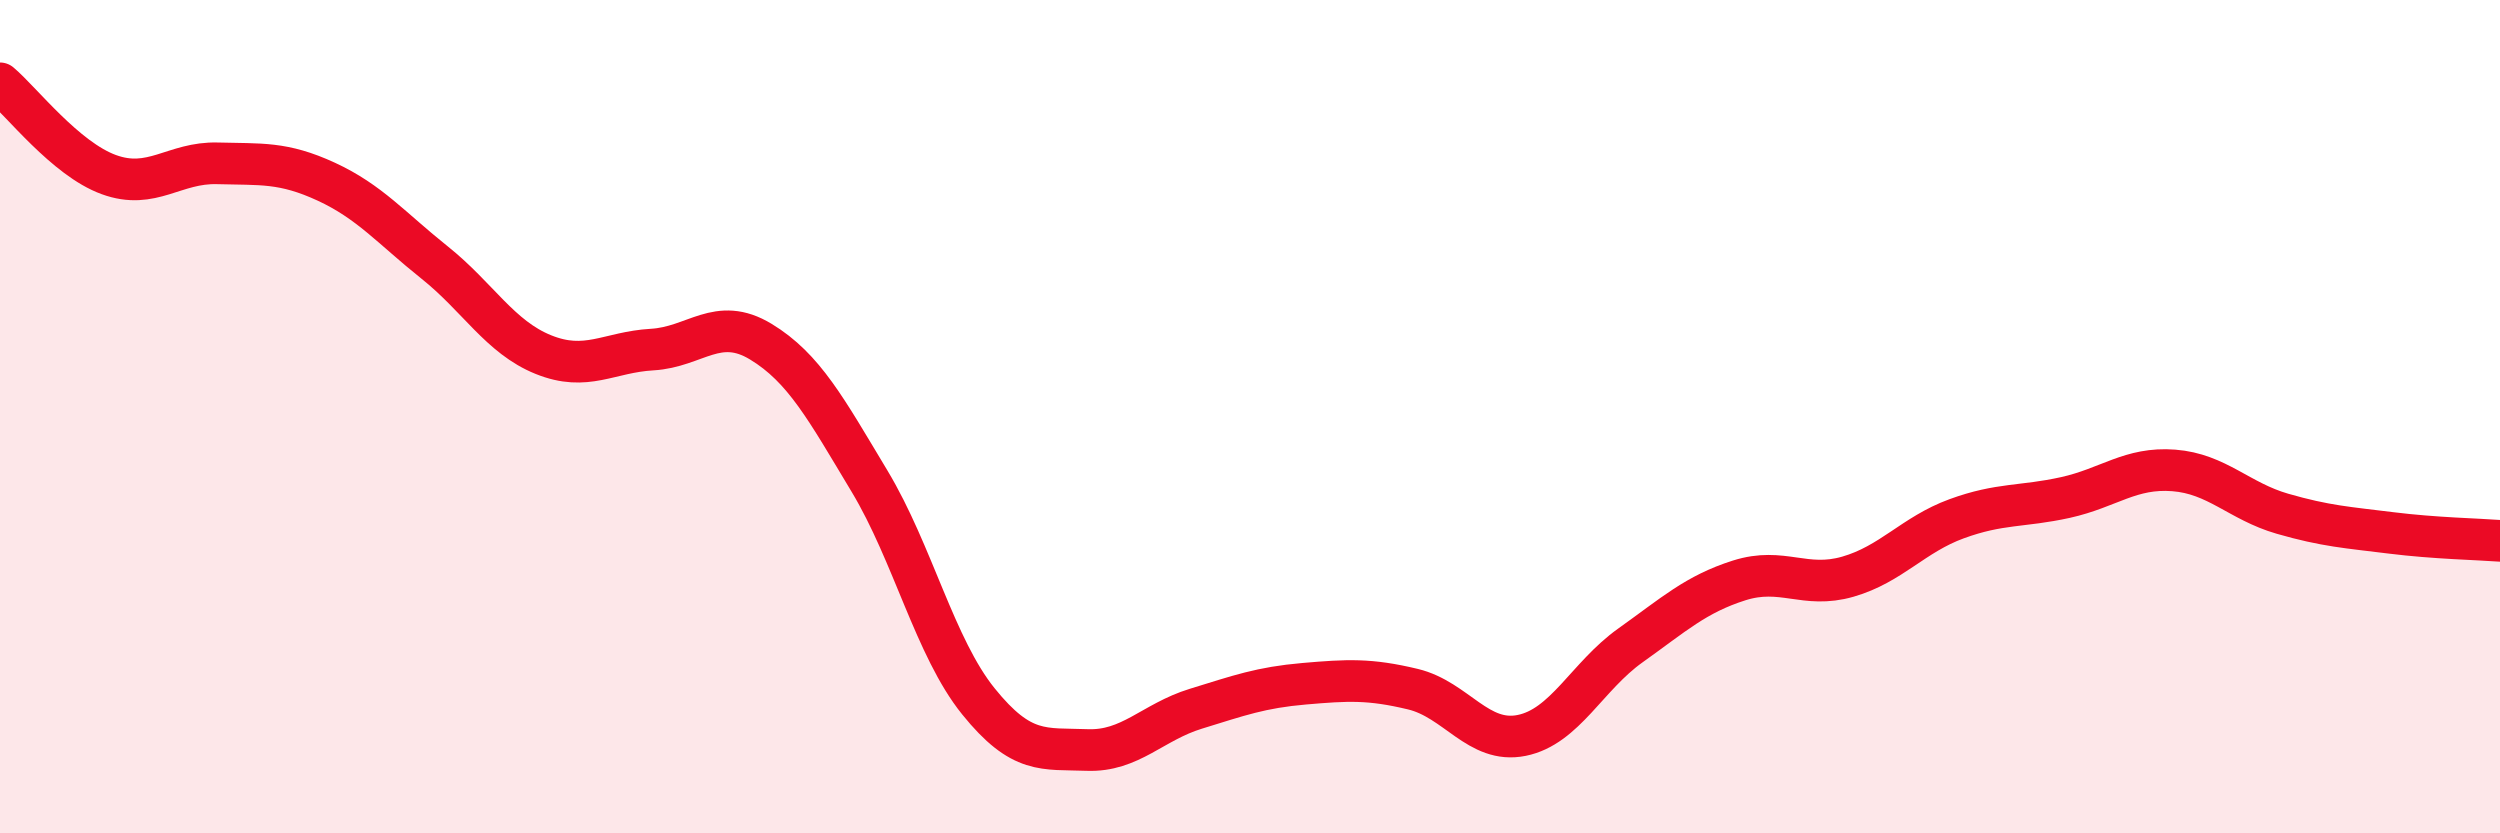 
    <svg width="60" height="20" viewBox="0 0 60 20" xmlns="http://www.w3.org/2000/svg">
      <path
        d="M 0,2 C 0.52,2.44 1.57,3.81 2.61,4.19 C 3.65,4.57 4.18,3.89 5.22,3.92 C 6.26,3.95 6.79,3.88 7.83,4.36 C 8.87,4.84 9.39,5.47 10.43,6.3 C 11.47,7.13 12,8.09 13.04,8.51 C 14.08,8.93 14.61,8.45 15.65,8.39 C 16.69,8.33 17.22,7.57 18.26,8.2 C 19.3,8.83 19.83,9.82 20.87,11.55 C 21.91,13.28 22.44,15.54 23.48,16.83 C 24.52,18.12 25.05,17.96 26.09,18 C 27.13,18.04 27.66,17.33 28.7,17.01 C 29.74,16.69 30.26,16.5 31.3,16.41 C 32.34,16.32 32.87,16.29 33.91,16.54 C 34.95,16.79 35.48,17.86 36.52,17.65 C 37.56,17.44 38.09,16.23 39.13,15.49 C 40.17,14.75 40.7,14.26 41.74,13.93 C 42.78,13.6 43.31,14.14 44.35,13.84 C 45.39,13.54 45.92,12.83 46.96,12.45 C 48,12.07 48.53,12.17 49.57,11.94 C 50.61,11.71 51.13,11.21 52.17,11.29 C 53.21,11.37 53.74,12.03 54.78,12.33 C 55.82,12.63 56.35,12.66 57.39,12.79 C 58.43,12.92 59.48,12.94 60,12.98L60 20L0 20Z"
        fill="#EB0A25"
        opacity="0.1"
        stroke-linecap="round"
        stroke-linejoin="round"
      />
      <path
        d="M 0,2 C 0.52,2.44 1.57,3.81 2.61,4.19 C 3.65,4.57 4.18,3.89 5.22,3.92 C 6.26,3.95 6.79,3.88 7.83,4.36 C 8.87,4.84 9.39,5.47 10.43,6.3 C 11.47,7.13 12,8.09 13.04,8.51 C 14.08,8.93 14.61,8.45 15.65,8.39 C 16.69,8.33 17.22,7.57 18.26,8.2 C 19.3,8.83 19.83,9.82 20.87,11.55 C 21.91,13.28 22.44,15.54 23.48,16.83 C 24.52,18.12 25.05,17.96 26.09,18 C 27.13,18.04 27.66,17.33 28.7,17.01 C 29.74,16.69 30.26,16.5 31.3,16.41 C 32.34,16.32 32.87,16.29 33.91,16.54 C 34.95,16.79 35.48,17.86 36.52,17.65 C 37.56,17.44 38.09,16.23 39.13,15.49 C 40.17,14.75 40.7,14.26 41.74,13.93 C 42.78,13.6 43.31,14.14 44.35,13.84 C 45.39,13.54 45.92,12.83 46.96,12.45 C 48,12.07 48.53,12.17 49.57,11.94 C 50.61,11.71 51.13,11.21 52.17,11.29 C 53.21,11.37 53.74,12.03 54.78,12.33 C 55.82,12.63 56.35,12.66 57.39,12.79 C 58.43,12.92 59.48,12.94 60,12.98"
        stroke="#EB0A25"
        stroke-width="1"
        fill="none"
        stroke-linecap="round"
        stroke-linejoin="round"
      />
    </svg>
  